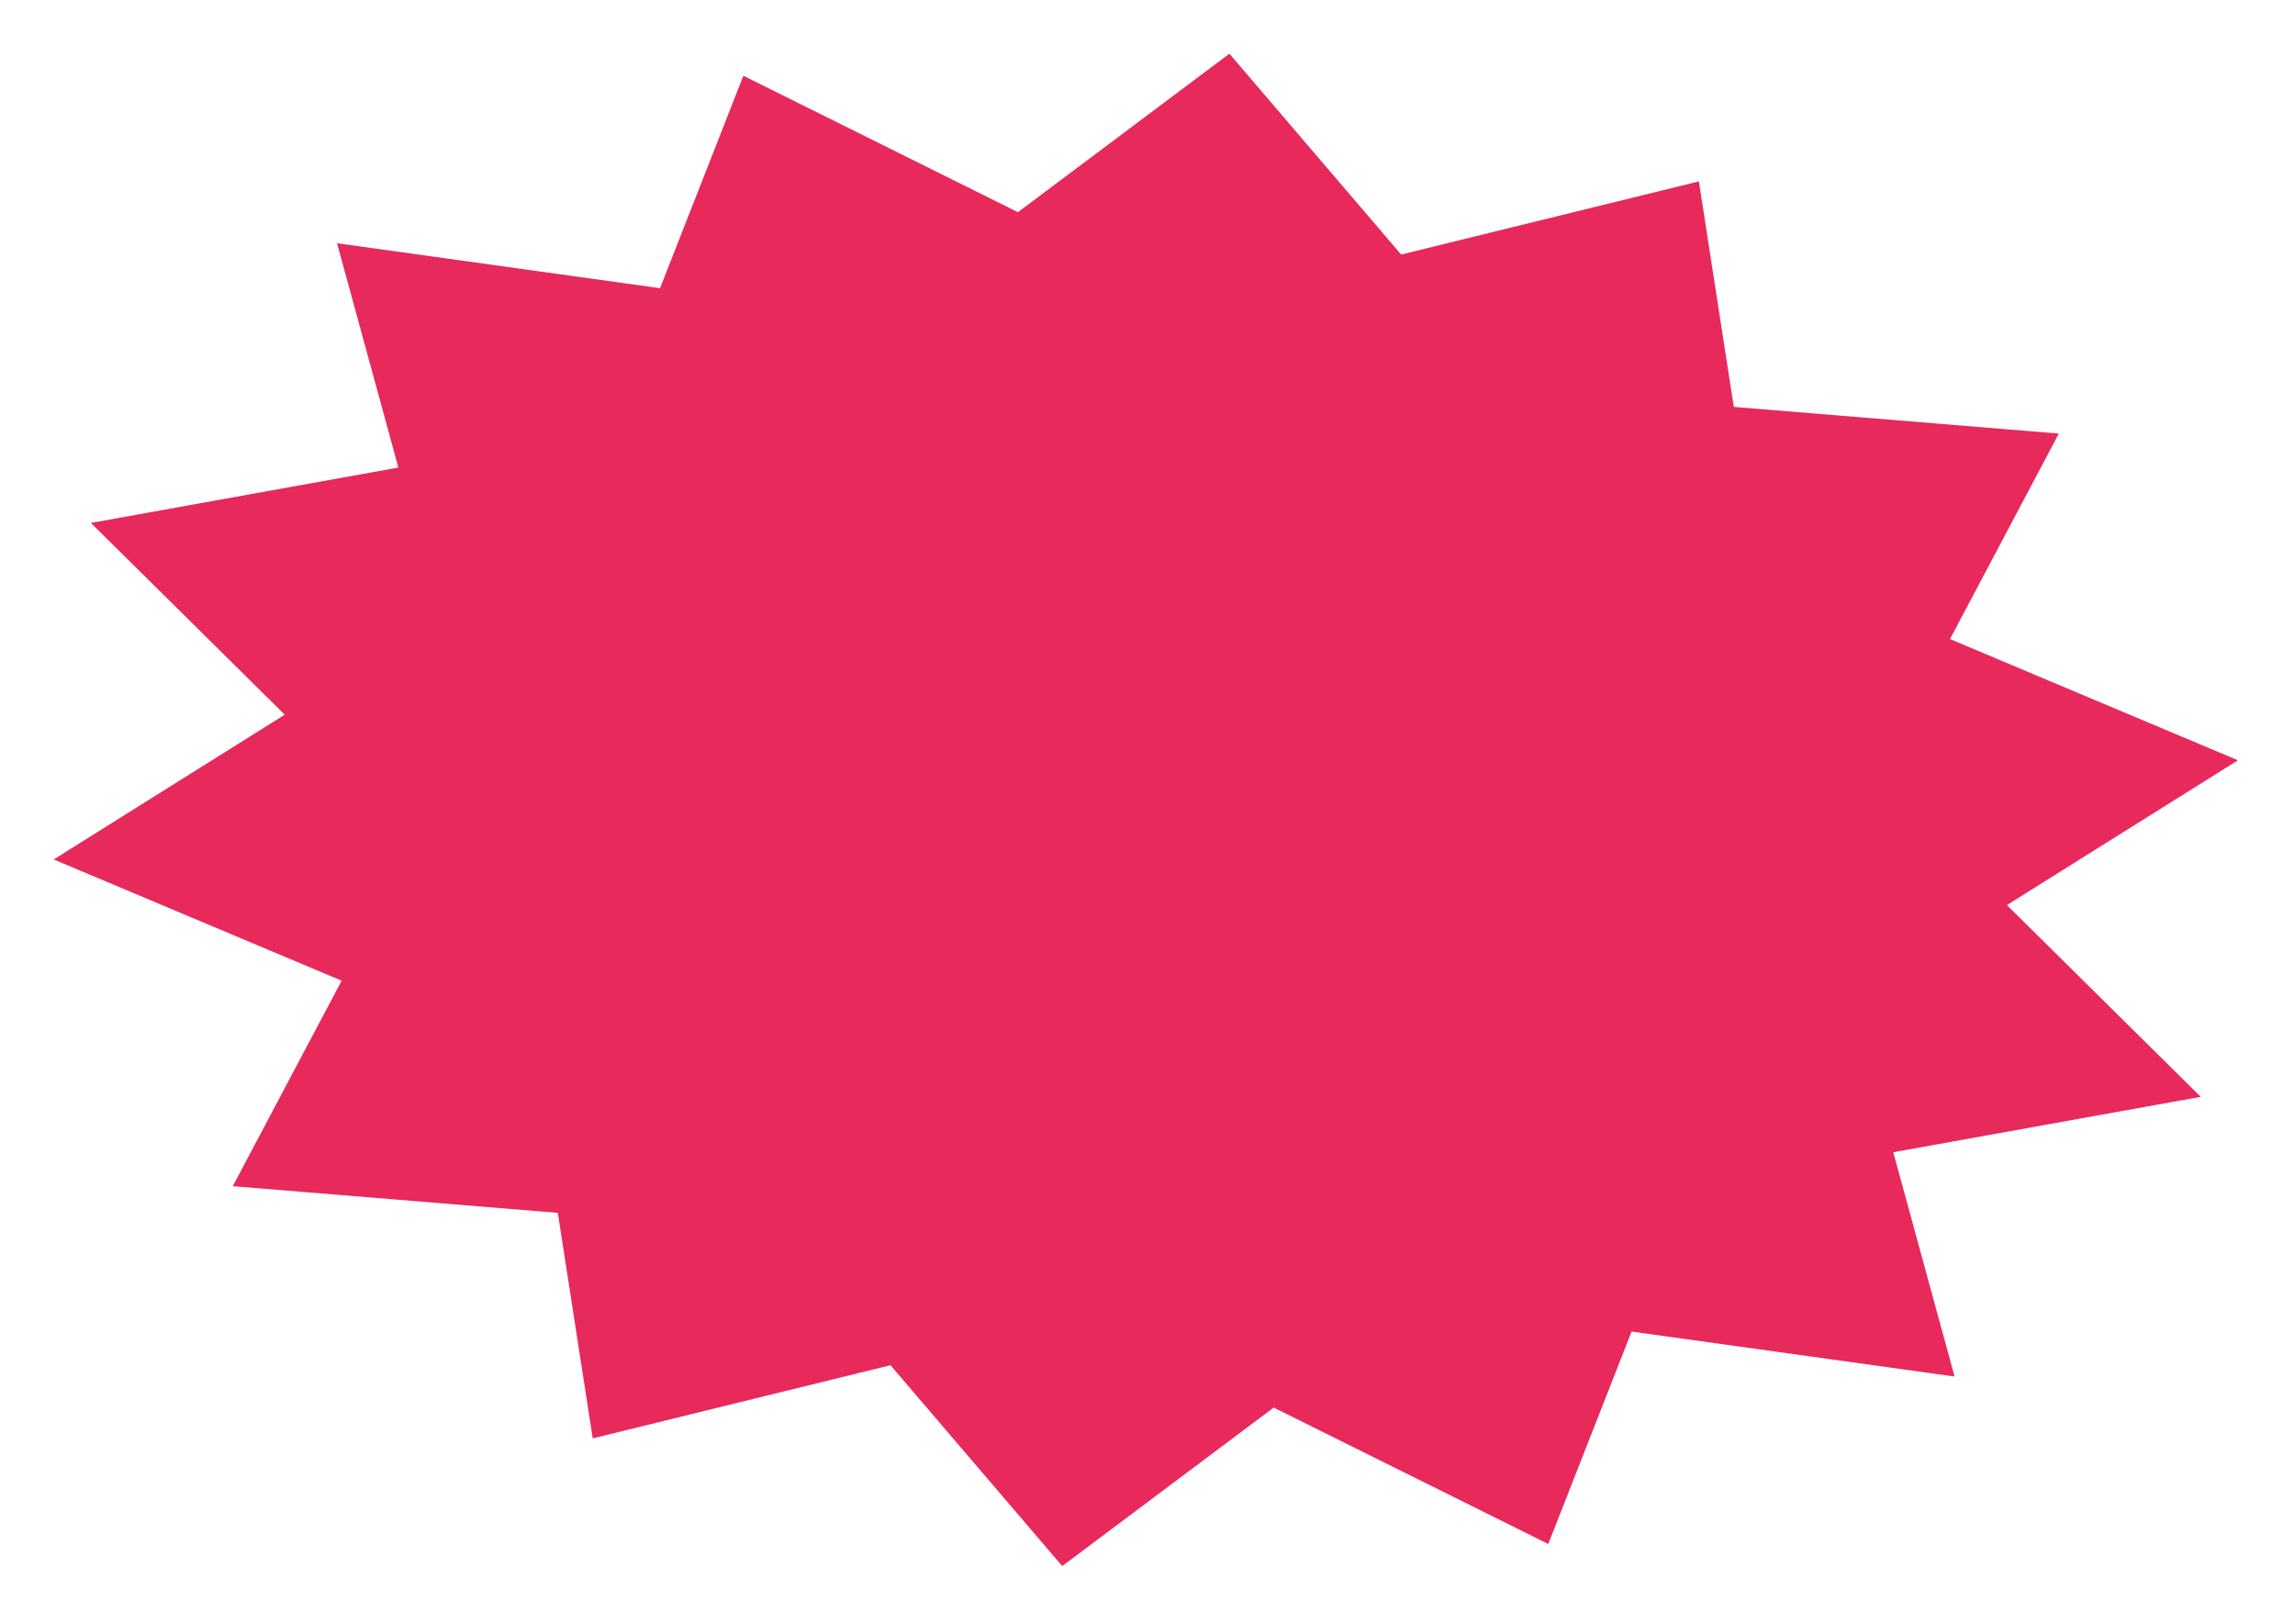 <?xml version="1.0" encoding="UTF-8"?> <svg xmlns="http://www.w3.org/2000/svg" width="171" height="121" viewBox="0 0 171 121" fill="none"><g filter="url(#filter0_d_4997_15161)"><path d="M88.603 4L101.4 18.965L123.584 13.515L126.185 30.317L150.403 32.304L142.293 47.615L163.748 56.647L146.534 67.434L160.976 81.721L138.067 85.849L142.636 102.561L118.569 99.211L112.361 115.039L91.902 104.874L76.146 116.683L63.349 101.718L41.164 107.168L38.563 90.366L14.345 88.379L22.455 73.068L1 64.036L18.215 53.249L3.772 38.962L26.682 34.835L22.112 18.122L46.18 21.473L52.388 5.644L72.846 15.809L88.603 4Z" fill="#E7295C"></path></g><defs><filter id="filter0_d_4997_15161" x="0" y="0" width="170.748" height="120.683" filterUnits="userSpaceOnUse" color-interpolation-filters="sRGB"><feFlood flood-opacity="0" result="BackgroundImageFix"></feFlood><feColorMatrix in="SourceAlpha" type="matrix" values="0 0 0 0 0 0 0 0 0 0 0 0 0 0 0 0 0 0 127 0" result="hardAlpha"></feColorMatrix><feOffset dx="3"></feOffset><feGaussianBlur stdDeviation="2"></feGaussianBlur><feComposite in2="hardAlpha" operator="out"></feComposite><feColorMatrix type="matrix" values="0 0 0 0 0 0 0 0 0 0 0 0 0 0 0 0 0 0 0.25 0"></feColorMatrix><feBlend mode="normal" in2="BackgroundImageFix" result="effect1_dropShadow_4997_15161"></feBlend><feBlend mode="normal" in="SourceGraphic" in2="effect1_dropShadow_4997_15161" result="shape"></feBlend></filter></defs></svg> 
